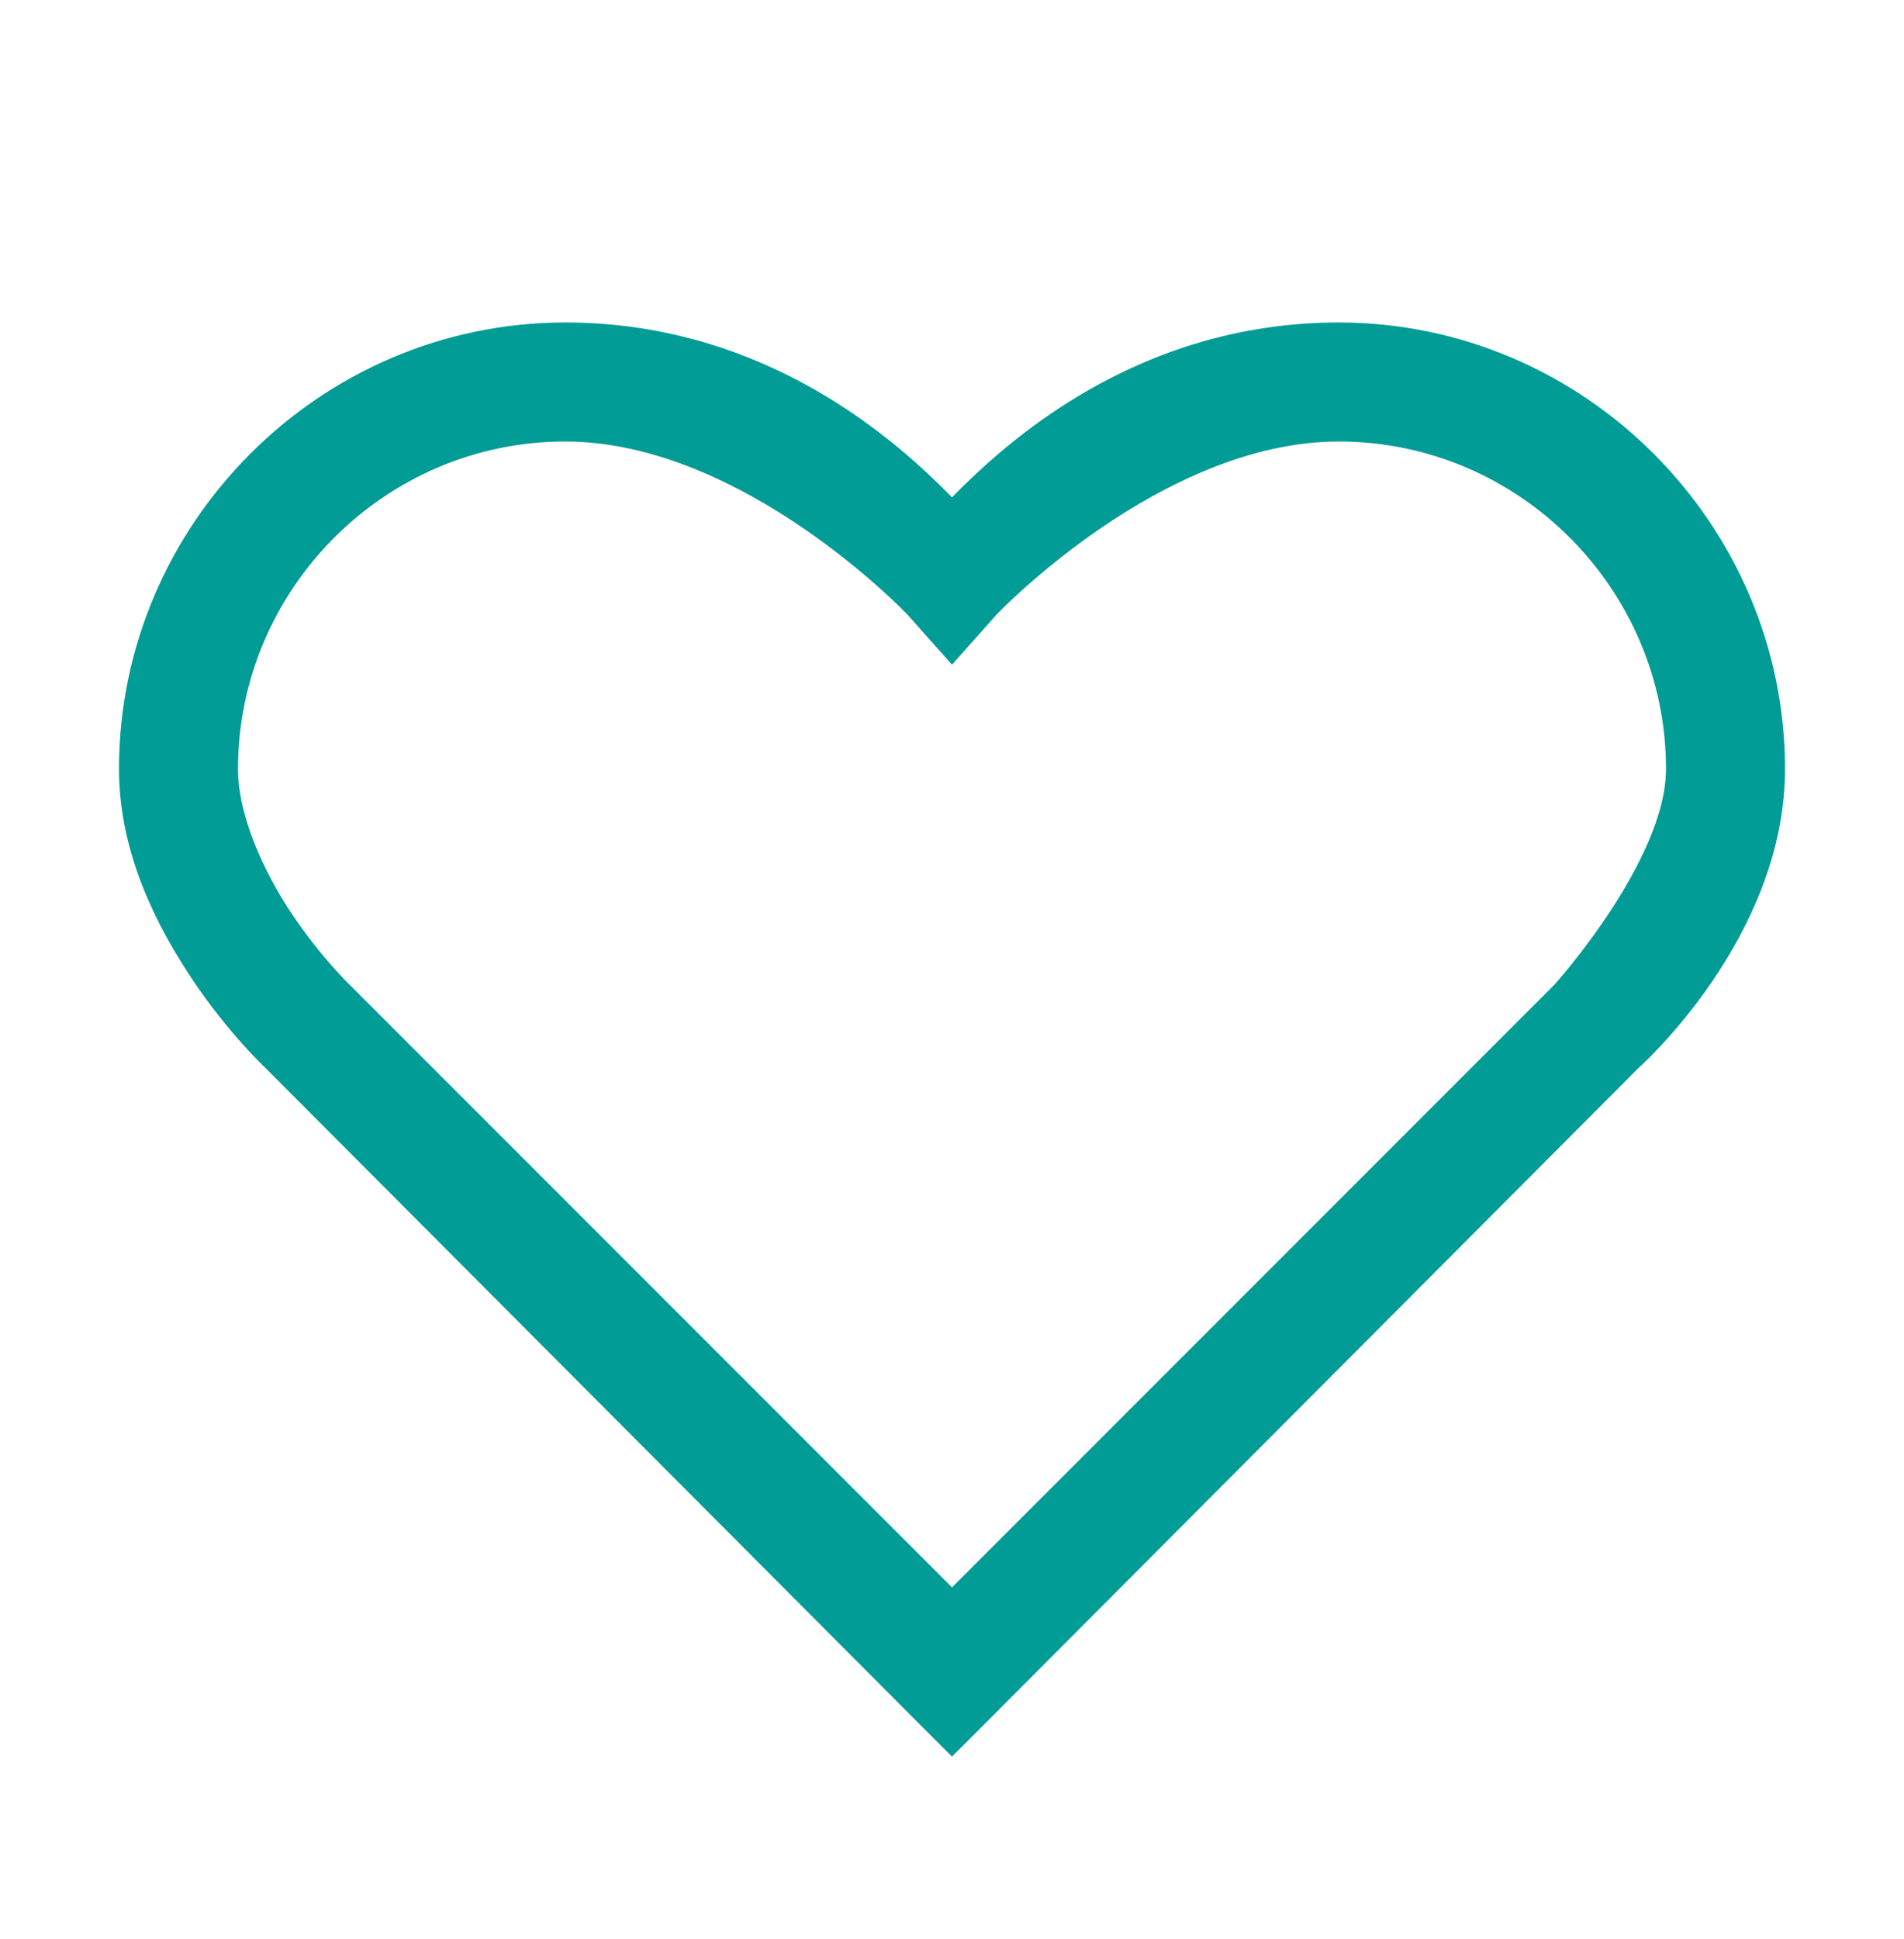 <svg width="56" height="57" viewBox="0 0 56 57" fill="none" xmlns="http://www.w3.org/2000/svg">
<path d="M8.174 31.058L8.168 31.052L8.161 31.045L8.161 31.045L8.161 31.045L8.161 31.045L8.161 31.045L8.159 31.044L8.152 31.037L8.119 31.005C8.09 30.977 8.046 30.934 7.99 30.878C7.878 30.764 7.715 30.596 7.521 30.379C7.131 29.945 6.613 29.321 6.102 28.562C5.07 27.026 4 24.96 4 22.606C4 15.71 9.664 9.981 16.625 9.981C22.423 9.981 26.168 13.47 27.643 14.972L28 15.336L28.357 14.972C29.832 13.47 33.577 9.981 39.375 9.981C46.336 9.981 52 15.71 52 22.606C52 24.964 50.979 27.066 49.927 28.6C49.404 29.364 48.881 29.976 48.489 30.397C48.293 30.608 48.131 30.77 48.018 30.878C47.962 30.932 47.919 30.973 47.89 30.999L47.858 31.028L47.85 31.035L47.849 31.036L47.849 31.036L47.849 31.036L47.837 31.047L47.826 31.058L28.904 50.034L28.904 50.035L28 50.938L27.096 50.035L27.096 50.034L8.174 31.058ZM27.061 17.735L27.056 17.729L27.05 17.723L26.688 18.067C27.05 17.723 27.05 17.723 27.05 17.723L27.049 17.722L27.048 17.721L27.045 17.718L27.033 17.705L27.029 17.701C27.019 17.691 27.005 17.677 26.988 17.66C26.949 17.62 26.893 17.563 26.819 17.491C26.672 17.347 26.457 17.143 26.183 16.899C25.637 16.412 24.852 15.762 23.899 15.111C22.008 13.82 19.39 12.481 16.625 12.481C11.021 12.481 6.5 17.076 6.5 22.606C6.5 24.107 7.302 25.855 8.171 27.151C8.609 27.805 9.047 28.342 9.376 28.716C9.541 28.903 9.678 29.05 9.776 29.151C9.825 29.201 9.863 29.24 9.89 29.267L9.922 29.298L9.931 29.307L9.931 29.307L27.646 47.023L28 47.376L28.354 47.023L46.072 29.304L46.081 29.294L46.09 29.285L45.719 28.95C46.09 29.285 46.09 29.285 46.09 29.285L46.091 29.284L46.091 29.284L46.094 29.281L46.102 29.272L46.131 29.239C46.157 29.21 46.193 29.168 46.24 29.113C46.333 29.005 46.464 28.848 46.622 28.651C46.936 28.259 47.356 27.706 47.777 27.066C48.197 26.426 48.624 25.69 48.947 24.933C49.268 24.18 49.5 23.376 49.5 22.606C49.5 17.076 44.979 12.481 39.375 12.481C36.61 12.481 33.992 13.82 32.101 15.111C31.148 15.762 30.363 16.412 29.817 16.899C29.543 17.143 29.328 17.347 29.181 17.491C29.107 17.563 29.051 17.62 29.012 17.66C28.992 17.679 28.977 17.695 28.967 17.705L28.955 17.718L28.952 17.721L28.951 17.722L28.95 17.723C28.95 17.723 28.95 17.723 29.312 18.067L28.95 17.723L28.944 17.729L28.939 17.735L28 18.791L27.061 17.735Z" fill="#029C97" stroke="#029C97"/>
</svg>
